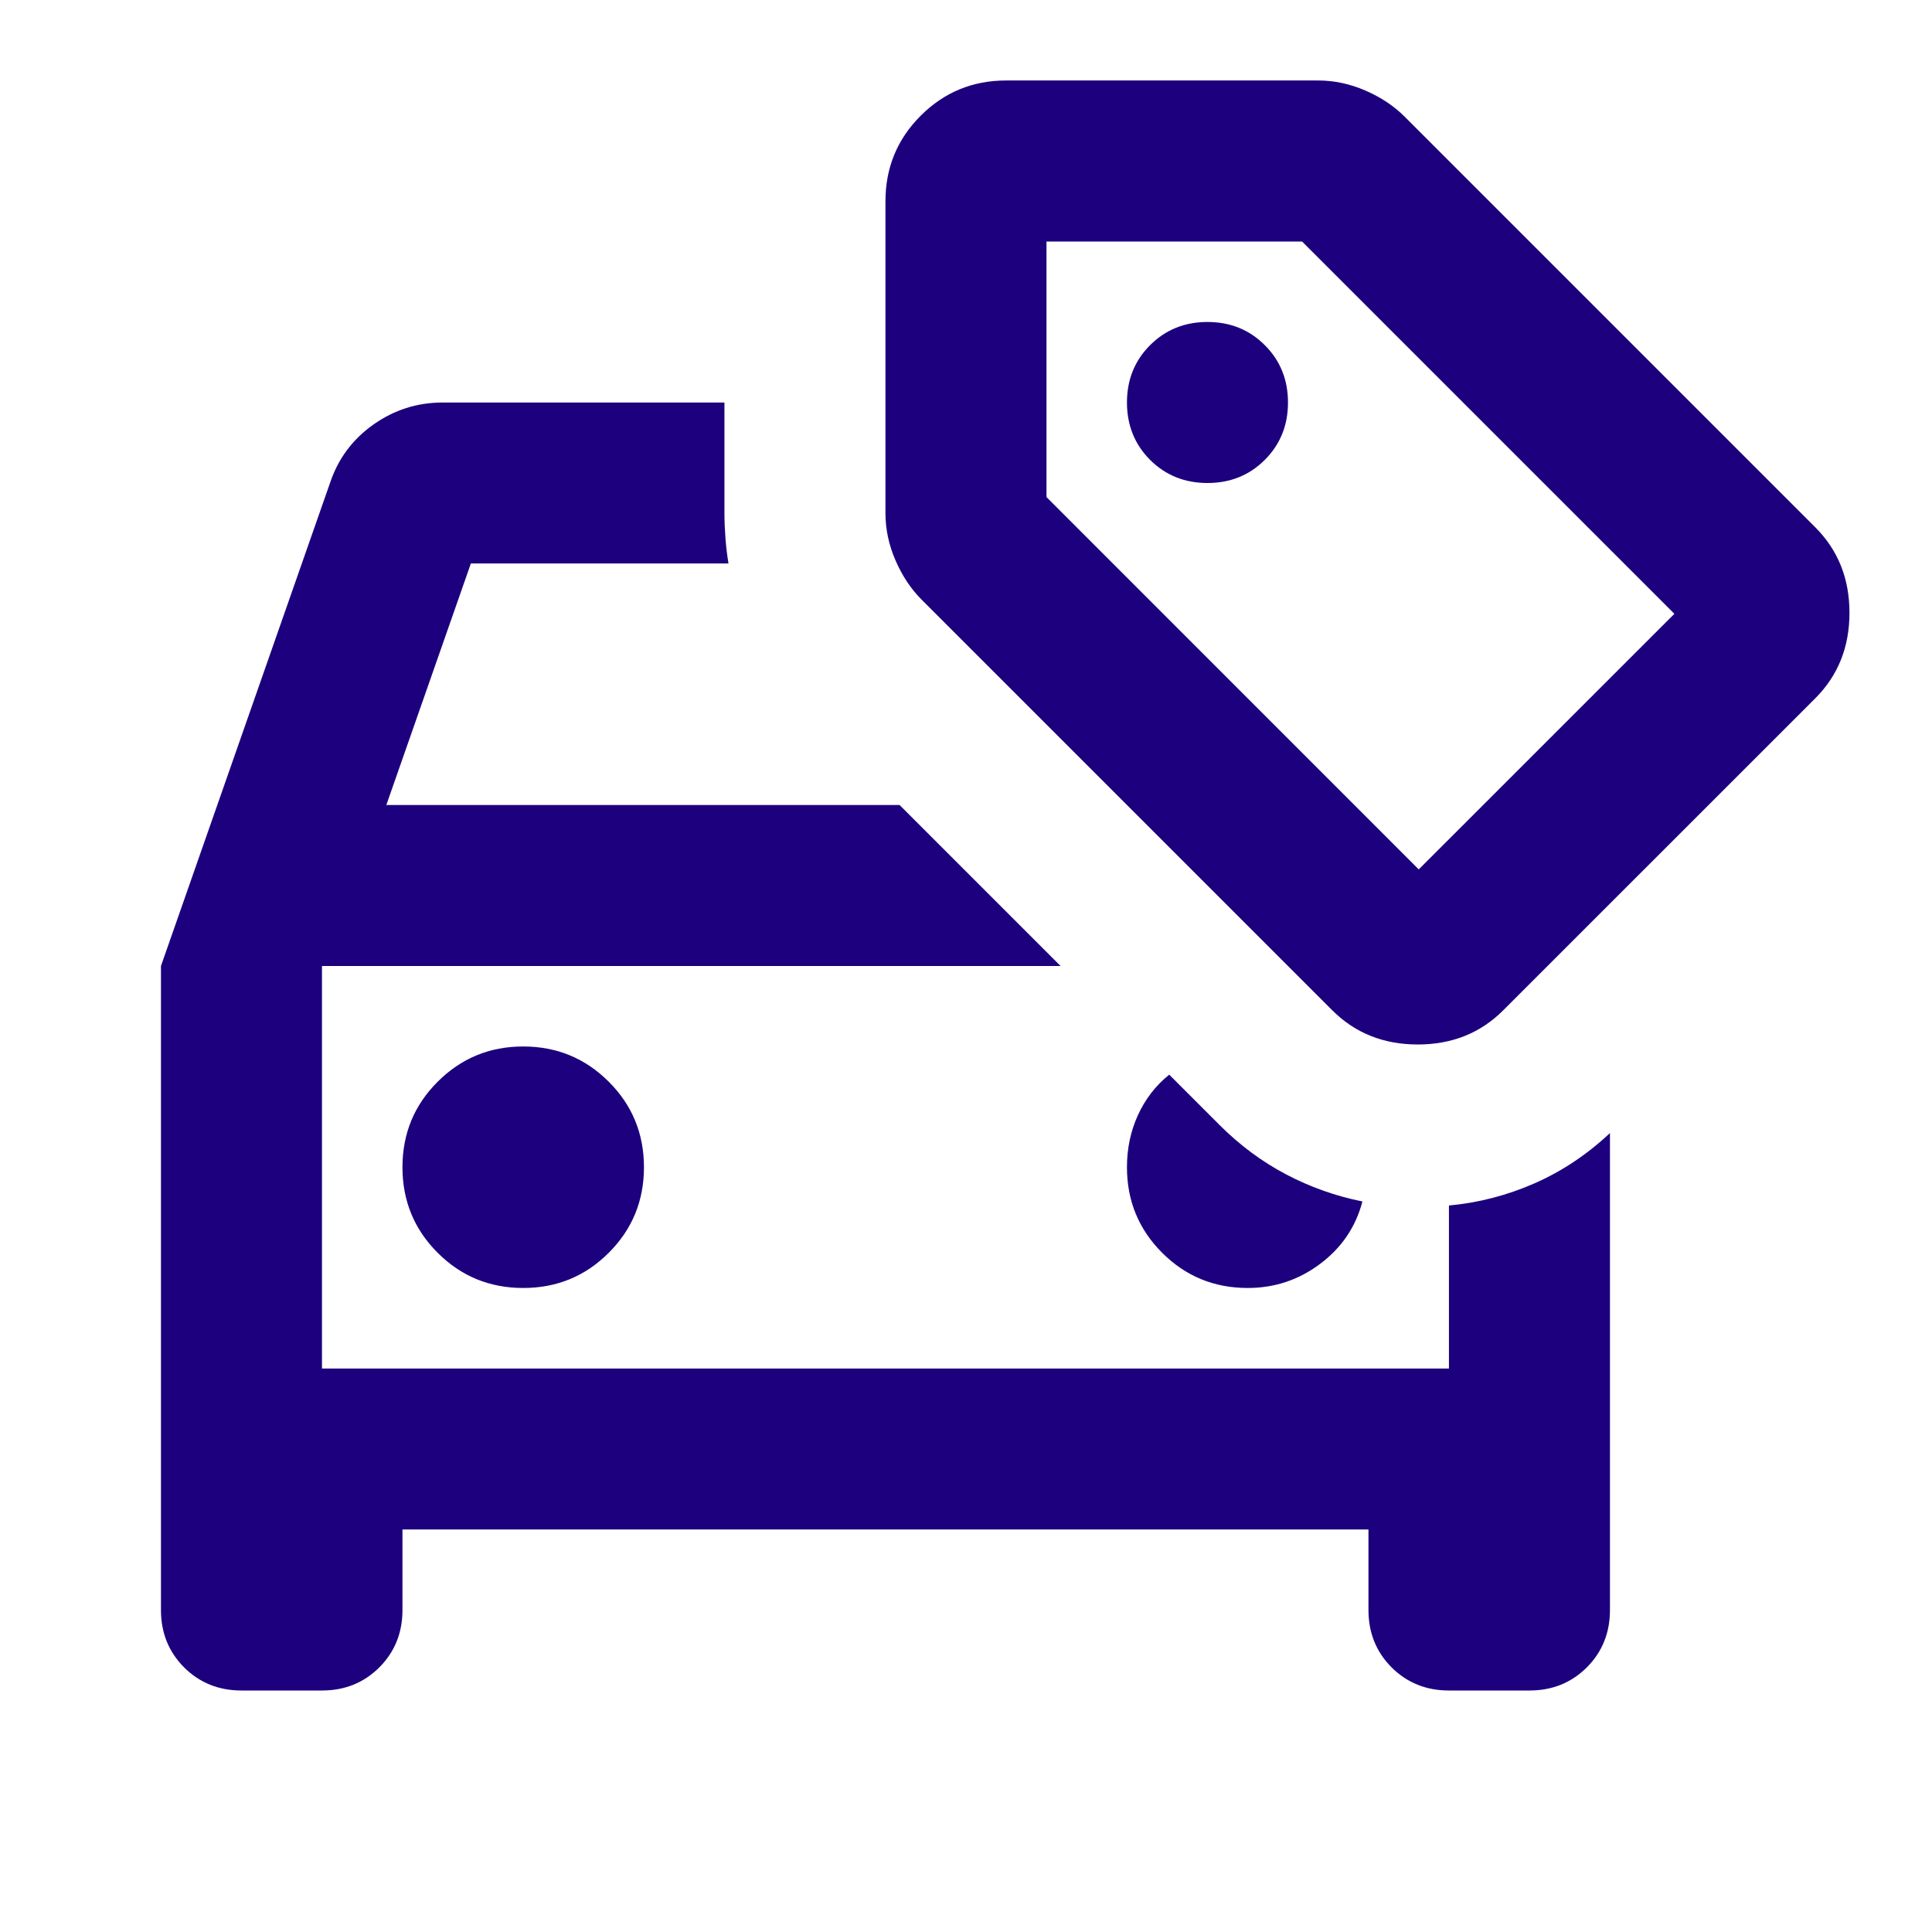 <svg width="32" height="32" viewBox="0 0 32 32" fill="none" xmlns="http://www.w3.org/2000/svg">
  <mask id="mask0_624_21431" style="mask-type:alpha" maskUnits="userSpaceOnUse" x="0" y="0"
    width="32" height="32">
    <rect width="32" height="32" fill="#D9D9D9" />
  </mask>
  <g mask="url(#mask0_624_21431)">
    <path
      d="M8.666 21.333C9.222 21.333 9.694 21.139 10.083 20.75C10.472 20.361 10.666 19.889 10.666 19.333C10.666 18.778 10.472 18.305 10.083 17.917C9.694 17.528 9.222 17.333 8.666 17.333C8.11 17.333 7.638 17.528 7.249 17.917C6.86 18.305 6.666 18.778 6.666 19.333C6.666 19.889 6.86 20.361 7.249 20.75C7.638 21.139 8.11 21.333 8.666 21.333ZM20.666 21.333C21.11 21.333 21.511 21.2 21.866 20.933C22.222 20.667 22.455 20.322 22.566 19.9C22.122 19.811 21.699 19.661 21.299 19.45C20.899 19.239 20.533 18.967 20.199 18.633L19.366 17.8C19.144 17.978 18.972 18.2 18.849 18.467C18.727 18.733 18.666 19.022 18.666 19.333C18.666 19.889 18.86 20.361 19.249 20.75C19.638 21.139 20.11 21.333 20.666 21.333ZM6.666 25.333V26.667C6.666 27.044 6.538 27.361 6.283 27.617C6.027 27.872 5.71 28 5.333 28H3.999C3.622 28 3.305 27.872 3.049 27.617C2.794 27.361 2.666 27.044 2.666 26.667V16L5.466 8C5.599 7.6 5.838 7.278 6.183 7.033C6.527 6.789 6.91 6.667 7.333 6.667H11.999V8.5C11.999 8.633 12.005 8.772 12.016 8.917C12.027 9.061 12.044 9.2 12.066 9.333H7.799L6.399 13.333H14.899L17.566 16H5.333V22.667H23.999V19.967C24.488 19.922 24.96 19.8 25.416 19.6C25.872 19.4 26.288 19.122 26.666 18.767V26.667C26.666 27.044 26.538 27.361 26.283 27.617C26.027 27.872 25.71 28 25.333 28H23.999C23.622 28 23.305 27.872 23.049 27.617C22.794 27.361 22.666 27.044 22.666 26.667V25.333H6.666ZM19.999 8C20.377 8 20.694 7.872 20.949 7.617C21.205 7.361 21.333 7.044 21.333 6.667C21.333 6.289 21.205 5.972 20.949 5.717C20.694 5.461 20.377 5.333 19.999 5.333C19.622 5.333 19.305 5.461 19.049 5.717C18.794 5.972 18.666 6.289 18.666 6.667C18.666 7.044 18.794 7.361 19.049 7.617C19.305 7.872 19.622 8 19.999 8ZM22.066 16.733L15.266 9.933C15.088 9.755 14.944 9.539 14.833 9.283C14.722 9.028 14.666 8.767 14.666 8.5V3.333C14.666 2.778 14.861 2.305 15.249 1.917C15.638 1.528 16.11 1.333 16.666 1.333H21.833C22.099 1.333 22.36 1.389 22.616 1.5C22.872 1.611 23.088 1.755 23.266 1.933L30.066 8.733C30.444 9.111 30.633 9.583 30.633 10.15C30.633 10.717 30.444 11.189 30.066 11.567L24.899 16.733C24.522 17.111 24.049 17.3 23.483 17.3C22.916 17.3 22.444 17.111 22.066 16.733ZM23.499 14.4L27.733 10.167L21.566 4H17.333V8.233L23.499 14.4Z"
      fill="#1D007E" />
  </g>
</svg>